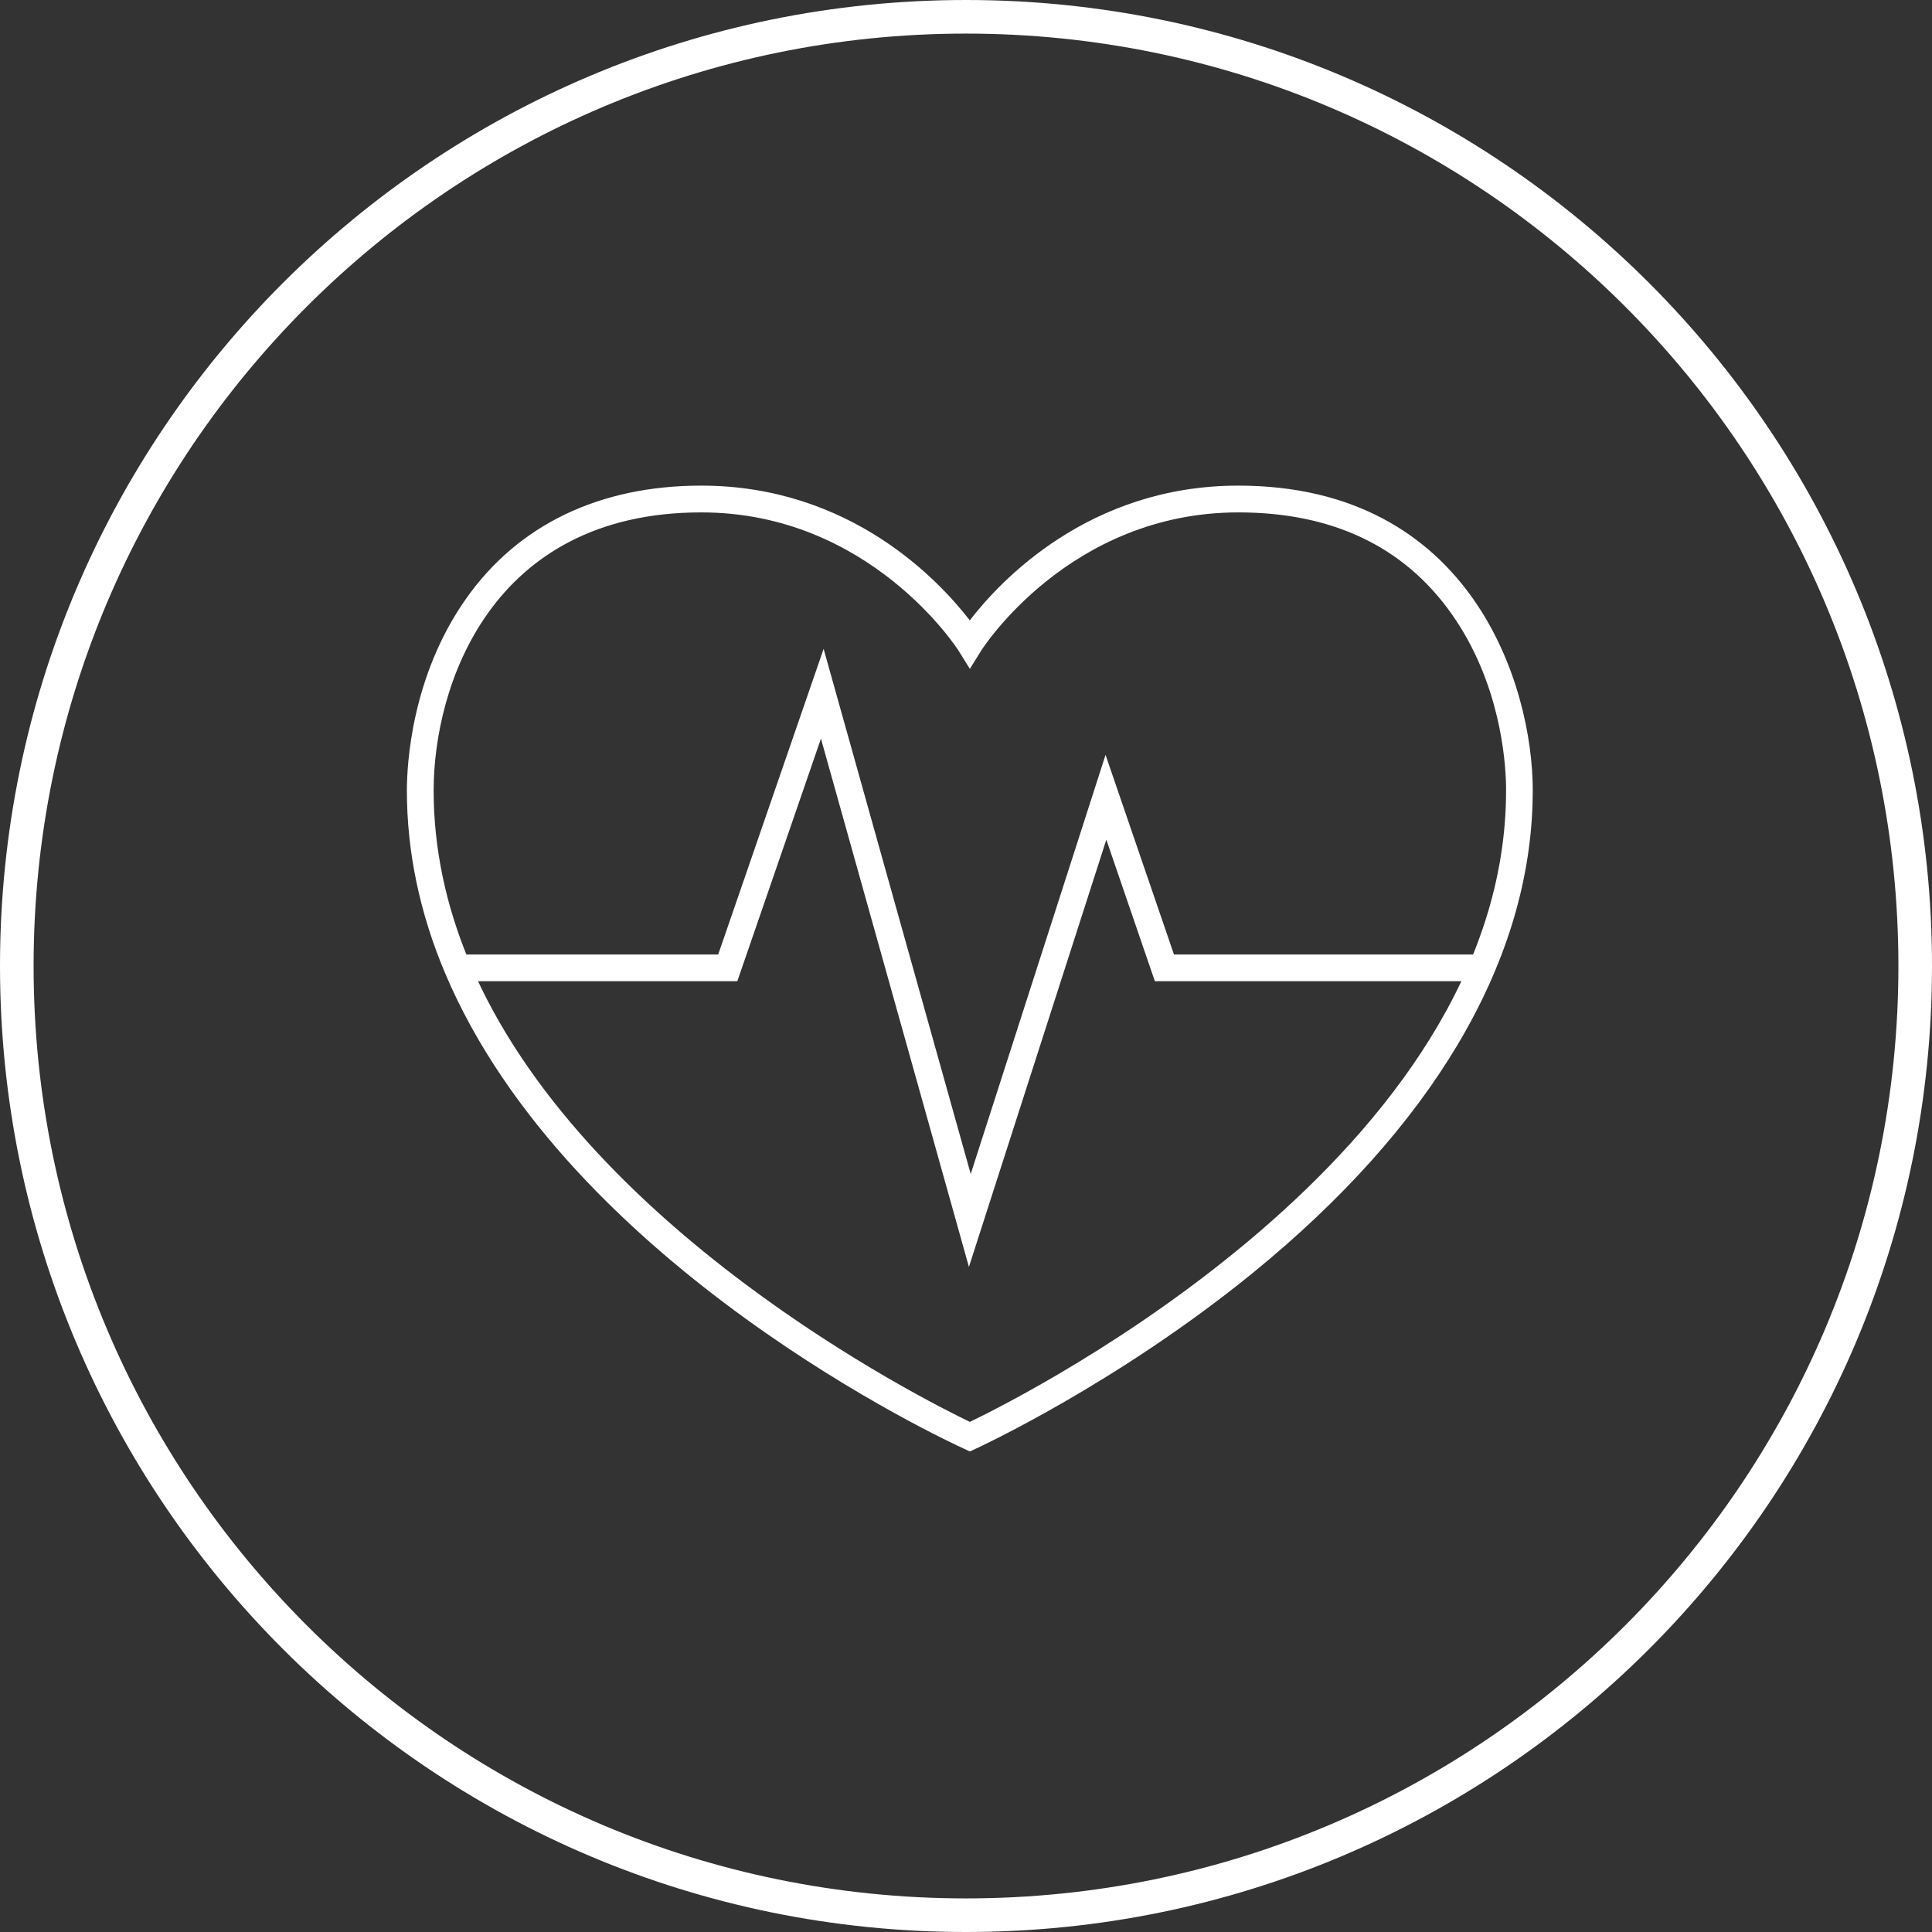 <svg width="115" height="115" viewBox="0 0 115 115" fill="none" xmlns="http://www.w3.org/2000/svg">
<rect x="0" y="0" width="115" height="115" fill="#333333" stroke="none"/>
<path d="M113 57.5C113 26.848 88.152 2 57.5 2C26.848 2 2 26.848 2 57.5C2 88.152 26.848 113 57.5 113V115C25.744 115 0 89.256 0 57.5C0 25.744 25.744 0 57.5 0C89.256 0 115 25.744 115 57.5C115 89.256 89.256 115 57.5 115V113C88.152 113 113 88.152 113 57.5Z" fill="white"/>
<path d="M57.73 86.394L57.402 86.244C56.445 85.808 33.88 75.402 26.492 57.922C24.983 54.35 24.219 50.694 24.219 47.056C24.219 45.552 24.472 40.273 27.744 35.633C30.847 31.231 35.689 28.906 41.741 28.906C50.652 28.906 55.939 34.606 57.725 36.927C59.511 34.606 64.803 28.906 73.709 28.906C87.575 28.906 91.236 40.78 91.236 47.056L91.222 47.853C90.922 57.491 85.184 67.119 74.586 75.758C66.42 82.409 58.138 86.206 58.058 86.244L57.73 86.394ZM41.741 30.5C29.169 30.5 25.812 40.906 25.812 47.056C25.812 50.478 26.534 53.923 27.959 57.298C34.63 73.081 54.894 83.272 57.73 84.636C61.138 82.995 89.647 68.619 89.647 47.056V46.812C89.619 45.163 89.258 40.587 86.412 36.552C83.581 32.534 79.306 30.5 73.714 30.5C63.641 30.5 58.456 38.642 58.405 38.727L57.73 39.814L57.055 38.727C57.003 38.647 51.791 30.5 41.745 30.5H41.741Z" fill="white"/>
<path d="M57.674 75.411L48.866 43.967L43.888 58.405H27.224V56.816H42.749L49.025 38.623L57.781 69.88L65.806 44.933L69.88 56.816H88.231V58.405H68.741L65.853 49.981L57.674 75.411Z" fill="white"/>
</svg>

